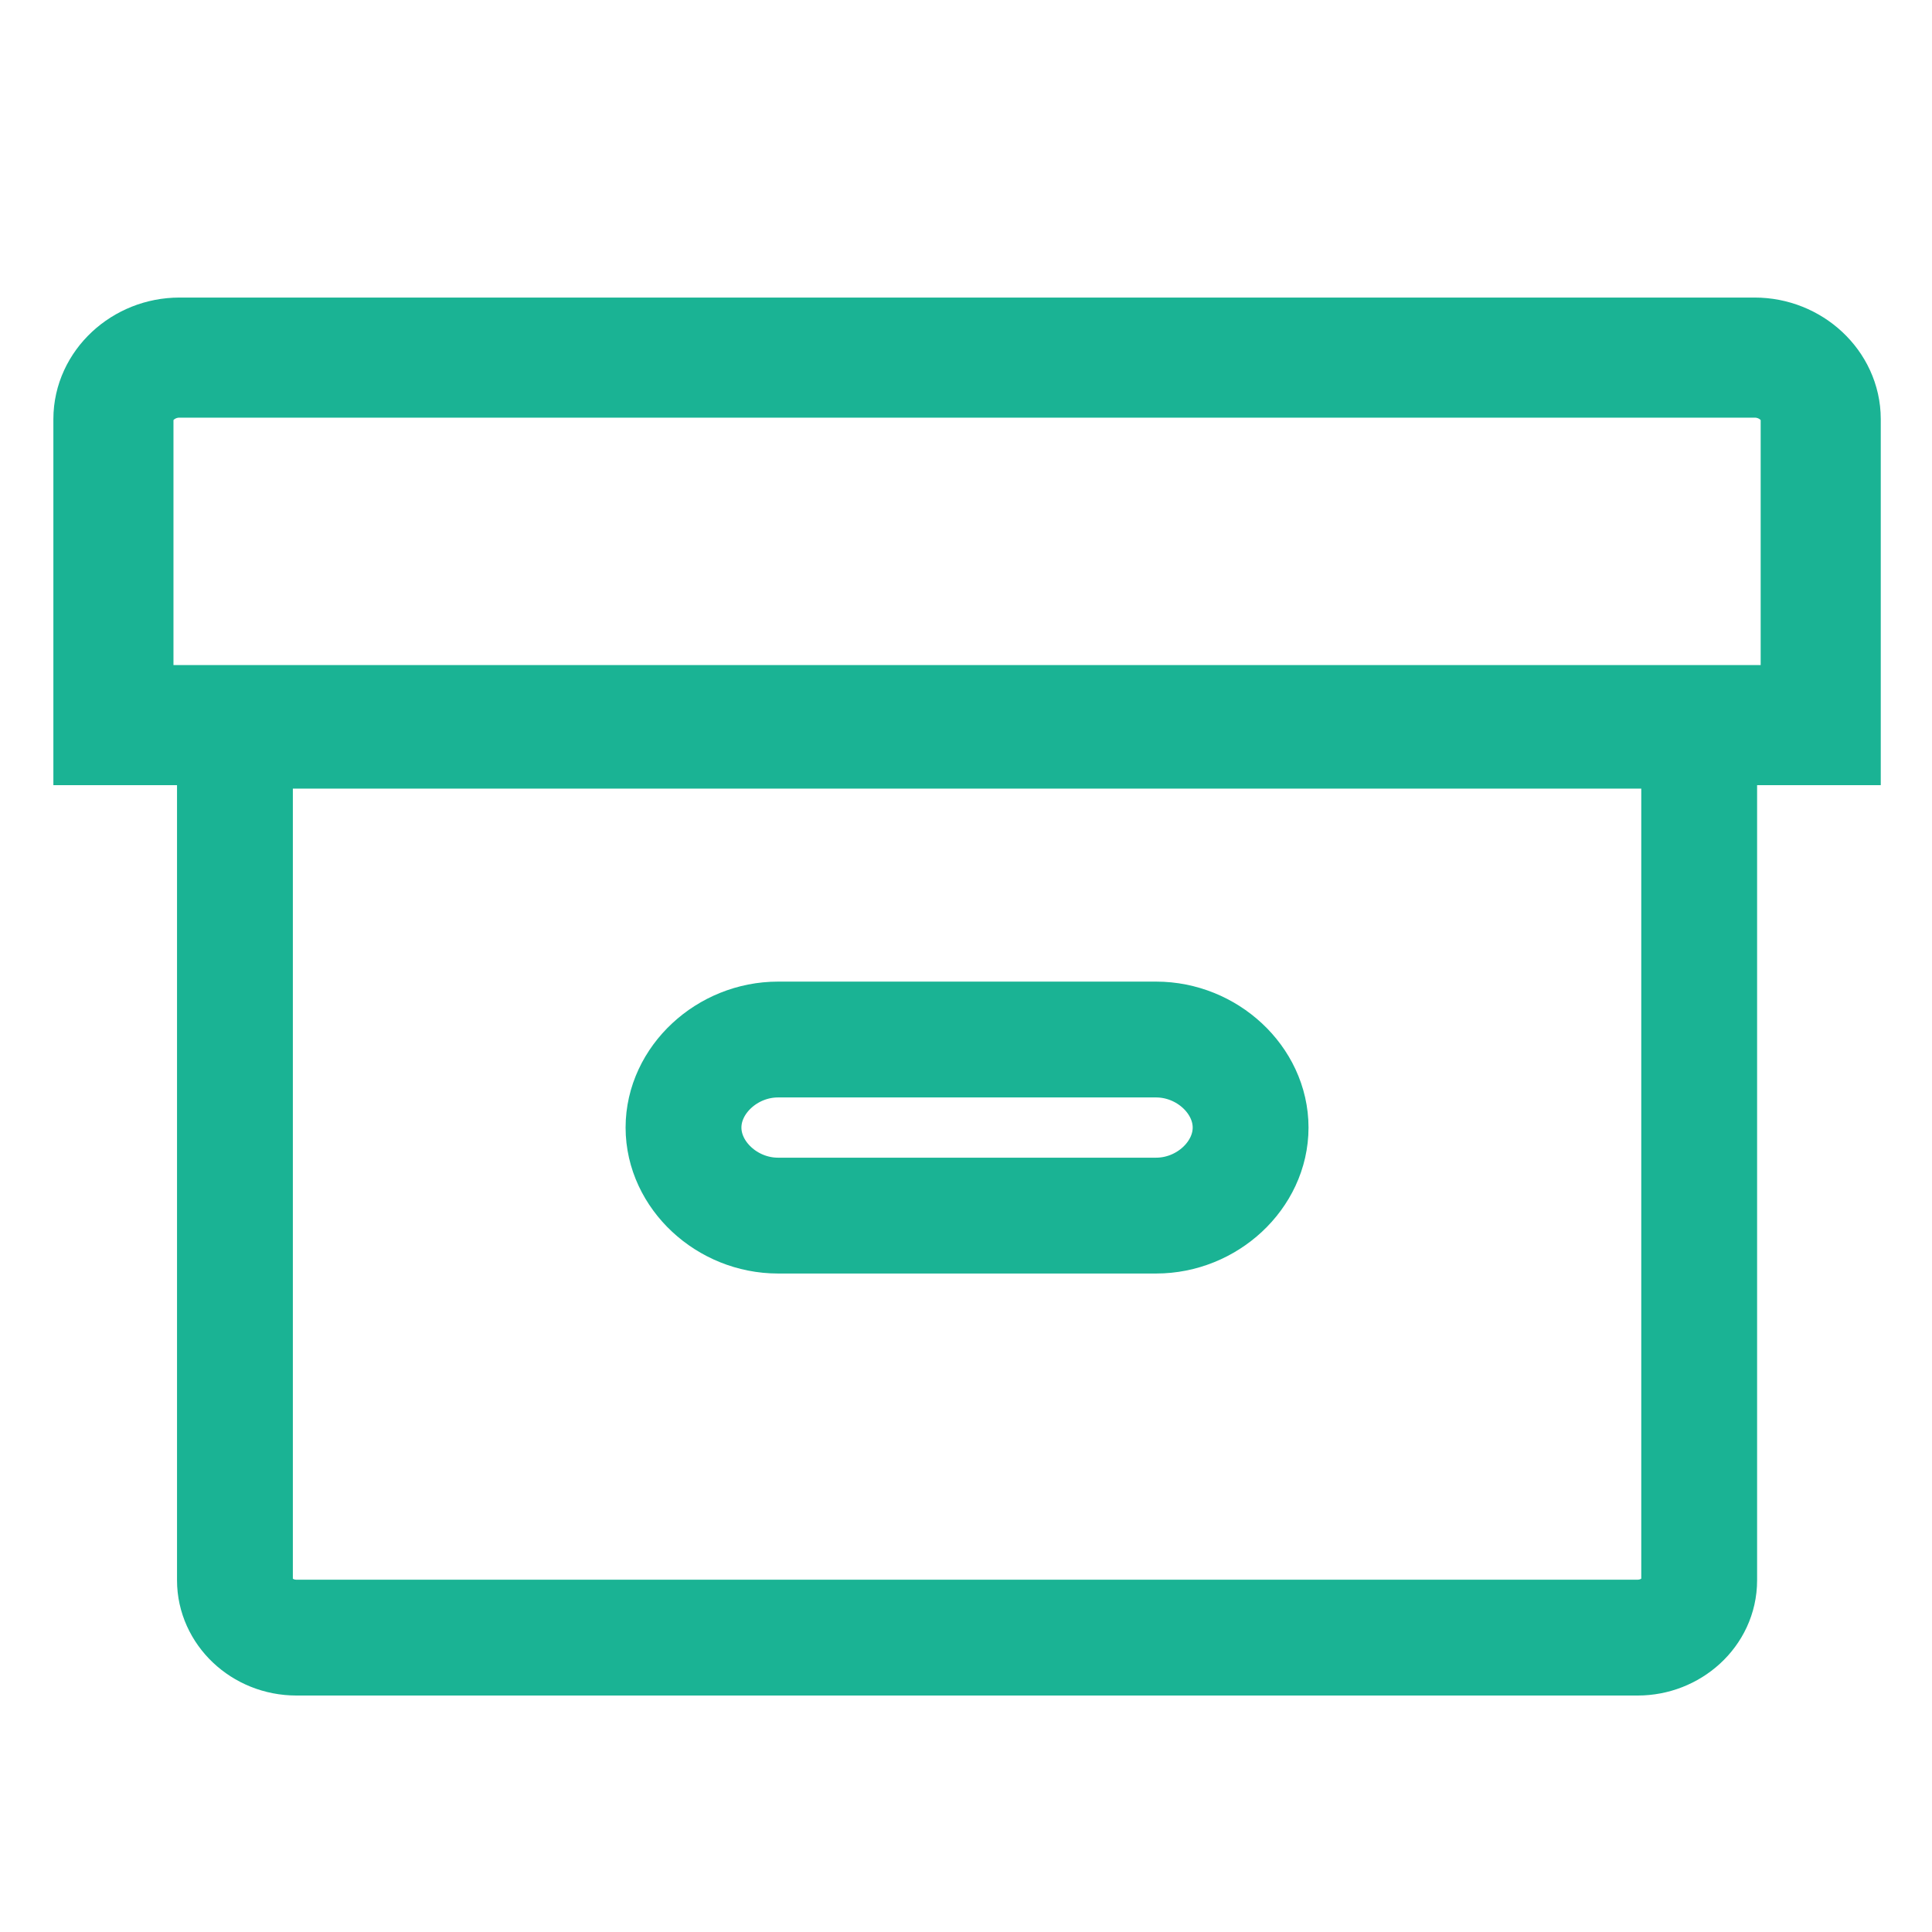 <?xml version="1.0" encoding="utf-8"?>
<svg xmlns="http://www.w3.org/2000/svg" xmlns:cc="http://creativecommons.org/ns#" xmlns:dc="http://purl.org/dc/elements/1.1/" xmlns:inkscape="http://www.inkscape.org/namespaces/inkscape" xmlns:rdf="http://www.w3.org/1999/02/22-rdf-syntax-ns#" xmlns:sodipodi="http://sodipodi.sourceforge.net/DTD/sodipodi-0.dtd" xmlns:svg="http://www.w3.org/2000/svg" version="1.0" id="Layer_1" x="0px" y="0px" viewBox="0 0 240 240" enable-background="new 0 0 232.5 194.1" width="80" height="80">
  <defs id="defs9"/>
  <path stroke-miterlimit="10" d="m 217.975,44.423 -195.685,0 c -4.473,0 -8.2,3.472 -8.2,7.638 l 0,30.378 c 0,4.166 0,5.208 0,7.638 l 212.086,0 c 0,-2.777 0,-3.472 0,-7.638 l 0,-30.378 c 0,-4.166 -3.727,-7.638 -8.2,-7.638 z" id="path3" style="fill:none;stroke:#1AB394;stroke-width:14.918;stroke-miterlimit:10"/>
  <path stroke-miterlimit="10" d="m 203.438,90.771 -166.612,0 c -4.1,0 -5.032,0 -7.641,0 l 0,105.542 c 0,3.819 3.355,7.117 7.641,7.117 l 166.612,0 c 4.1,0 7.641,-3.125 7.641,-7.117 l 0,-105.542 c -2.796,0 -3.541,0 -7.641,0 z m -59.824,60.235 -46.965,0 c -6.336,0 -11.741,-5.034 -11.741,-10.936 0,-5.902 5.405,-10.936 11.741,-10.936 l 46.965,0 c 6.336,0 11.741,5.034 11.741,10.936 0,5.902 -5.405,10.936 -11.741,10.936 z" id="path5" style="fill:none;stroke:#1AB394;stroke-width:14.389;stroke-miterlimit:10"/>
</svg>